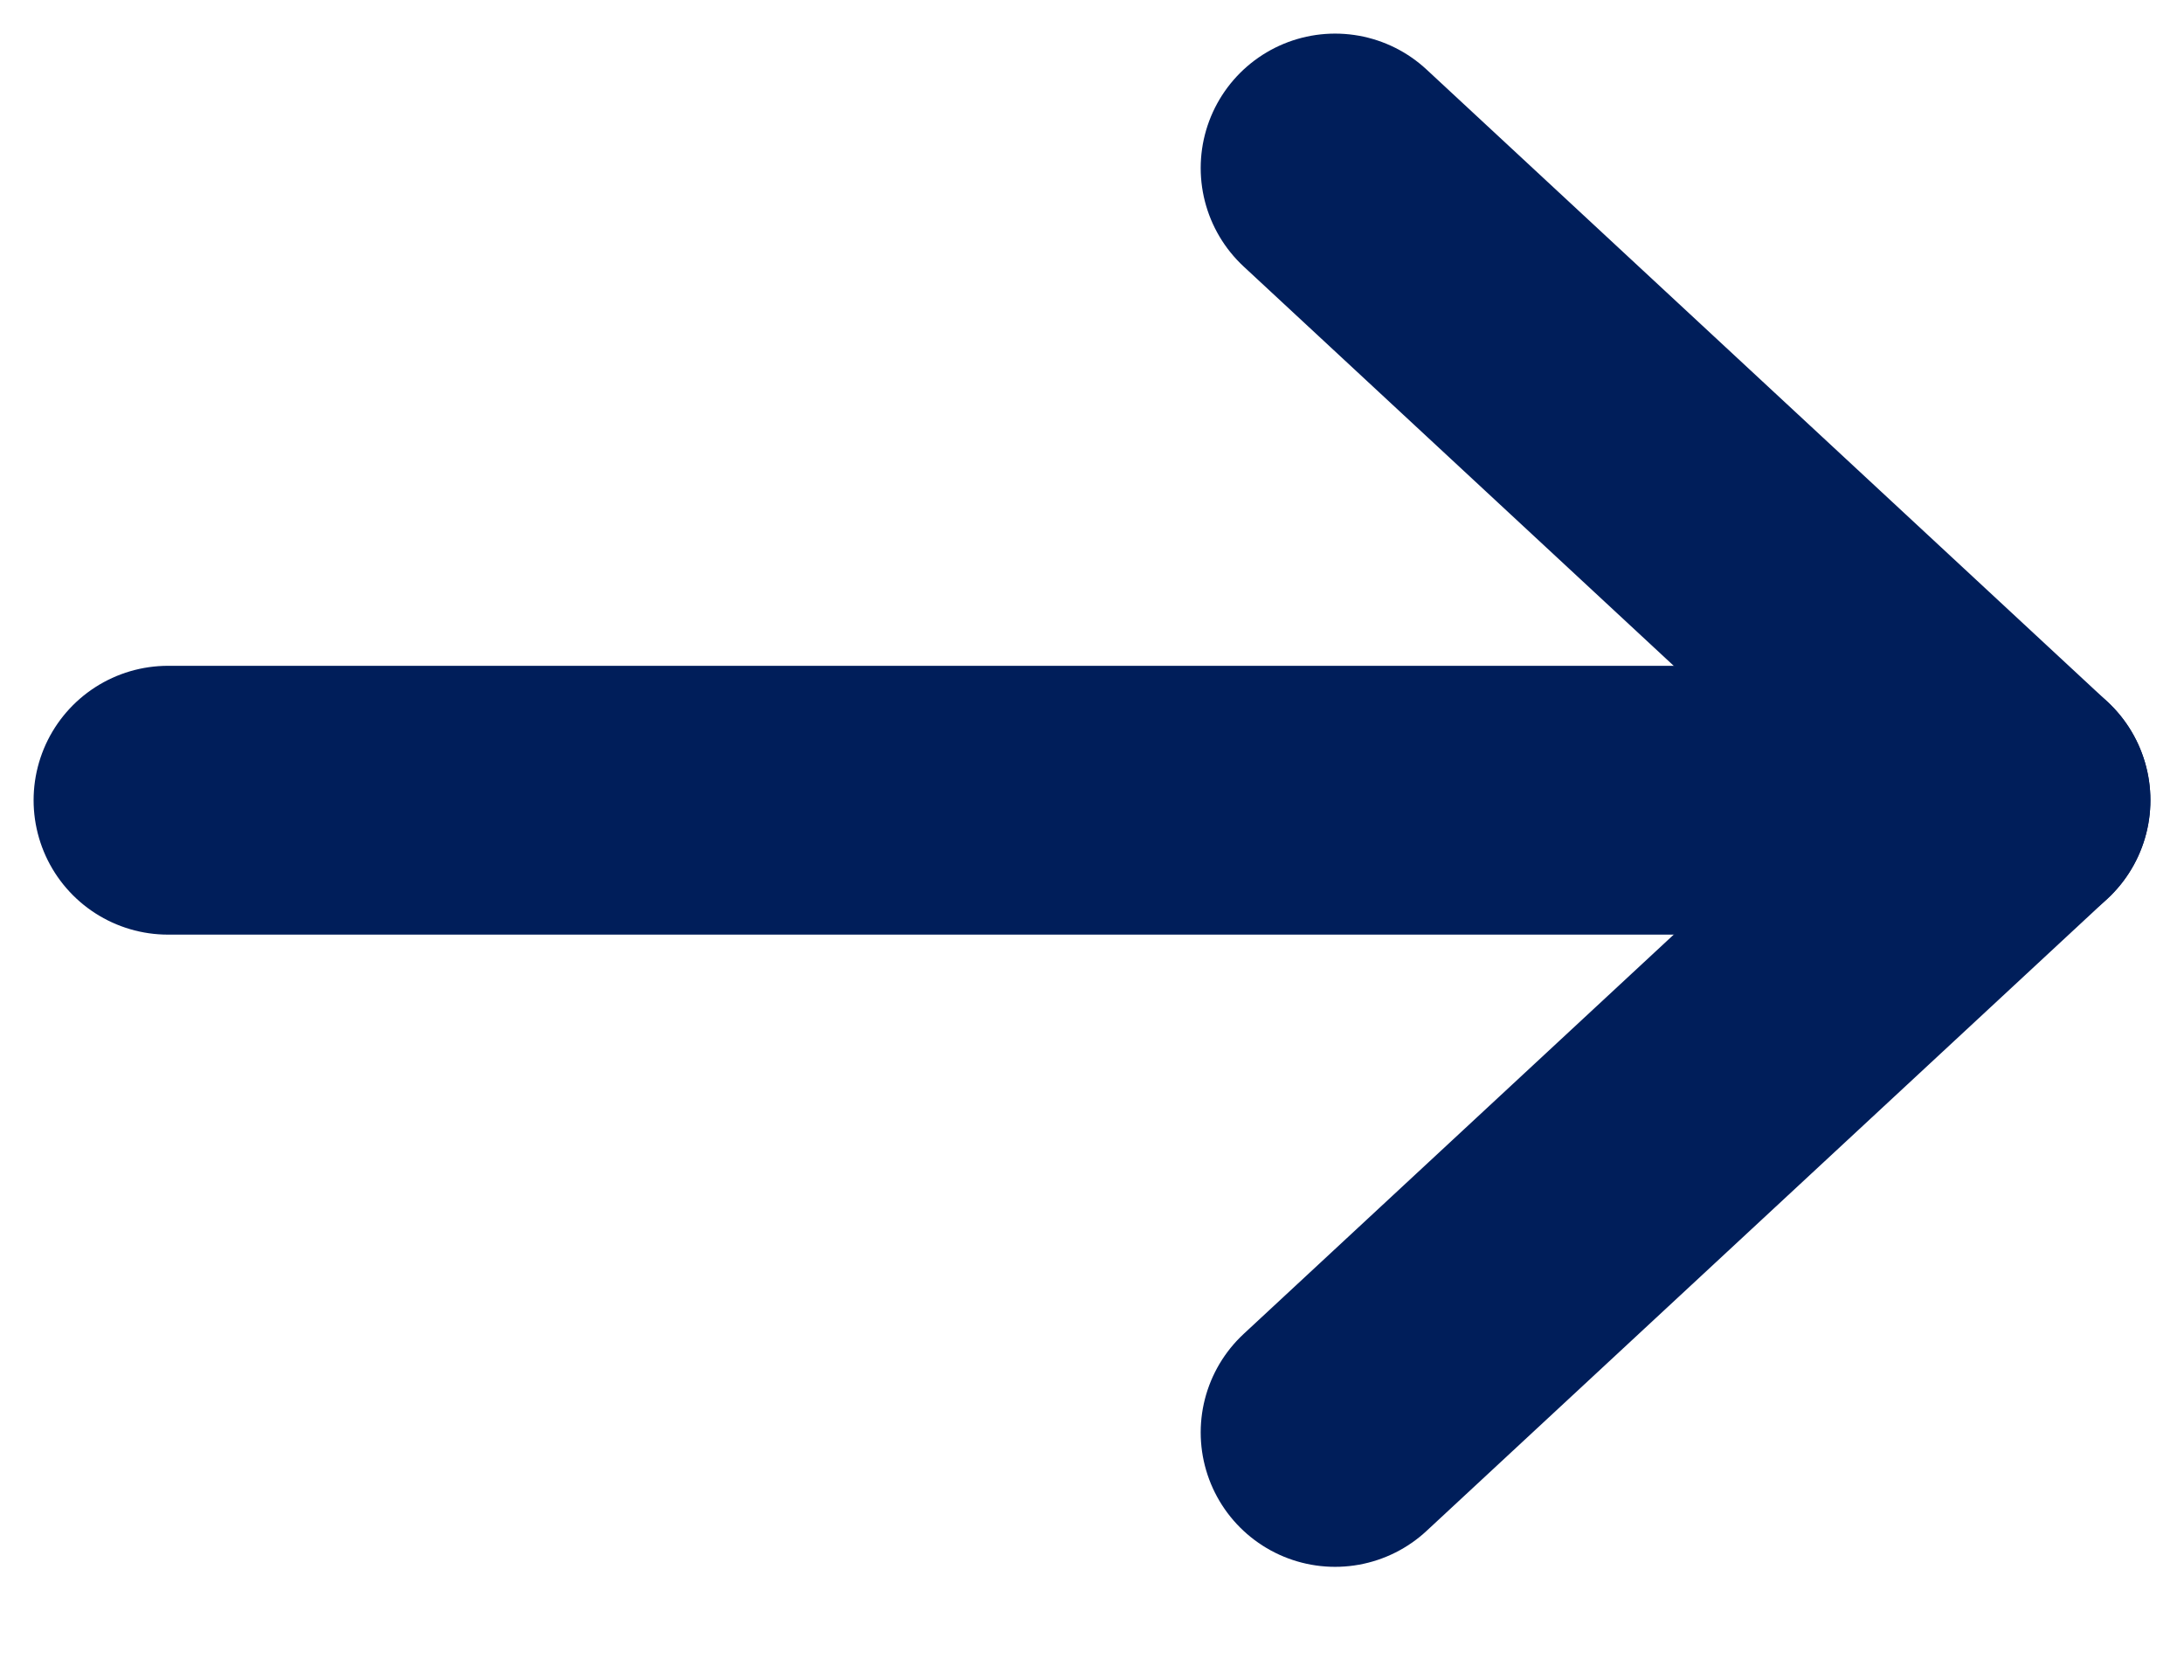 <svg width="13" height="10" viewBox="0 0 13 10" fill="none" xmlns="http://www.w3.org/2000/svg">
<path d="M1 4.763L12 4.763" stroke="#001E5A" stroke-width="1.6" stroke-linecap="round" stroke-linejoin="round"/>
<path d="M7.947 1L12 4.763L7.947 8.526" stroke="#001E5A" stroke-width="1.6" stroke-linecap="round" stroke-linejoin="round"/>
</svg>
